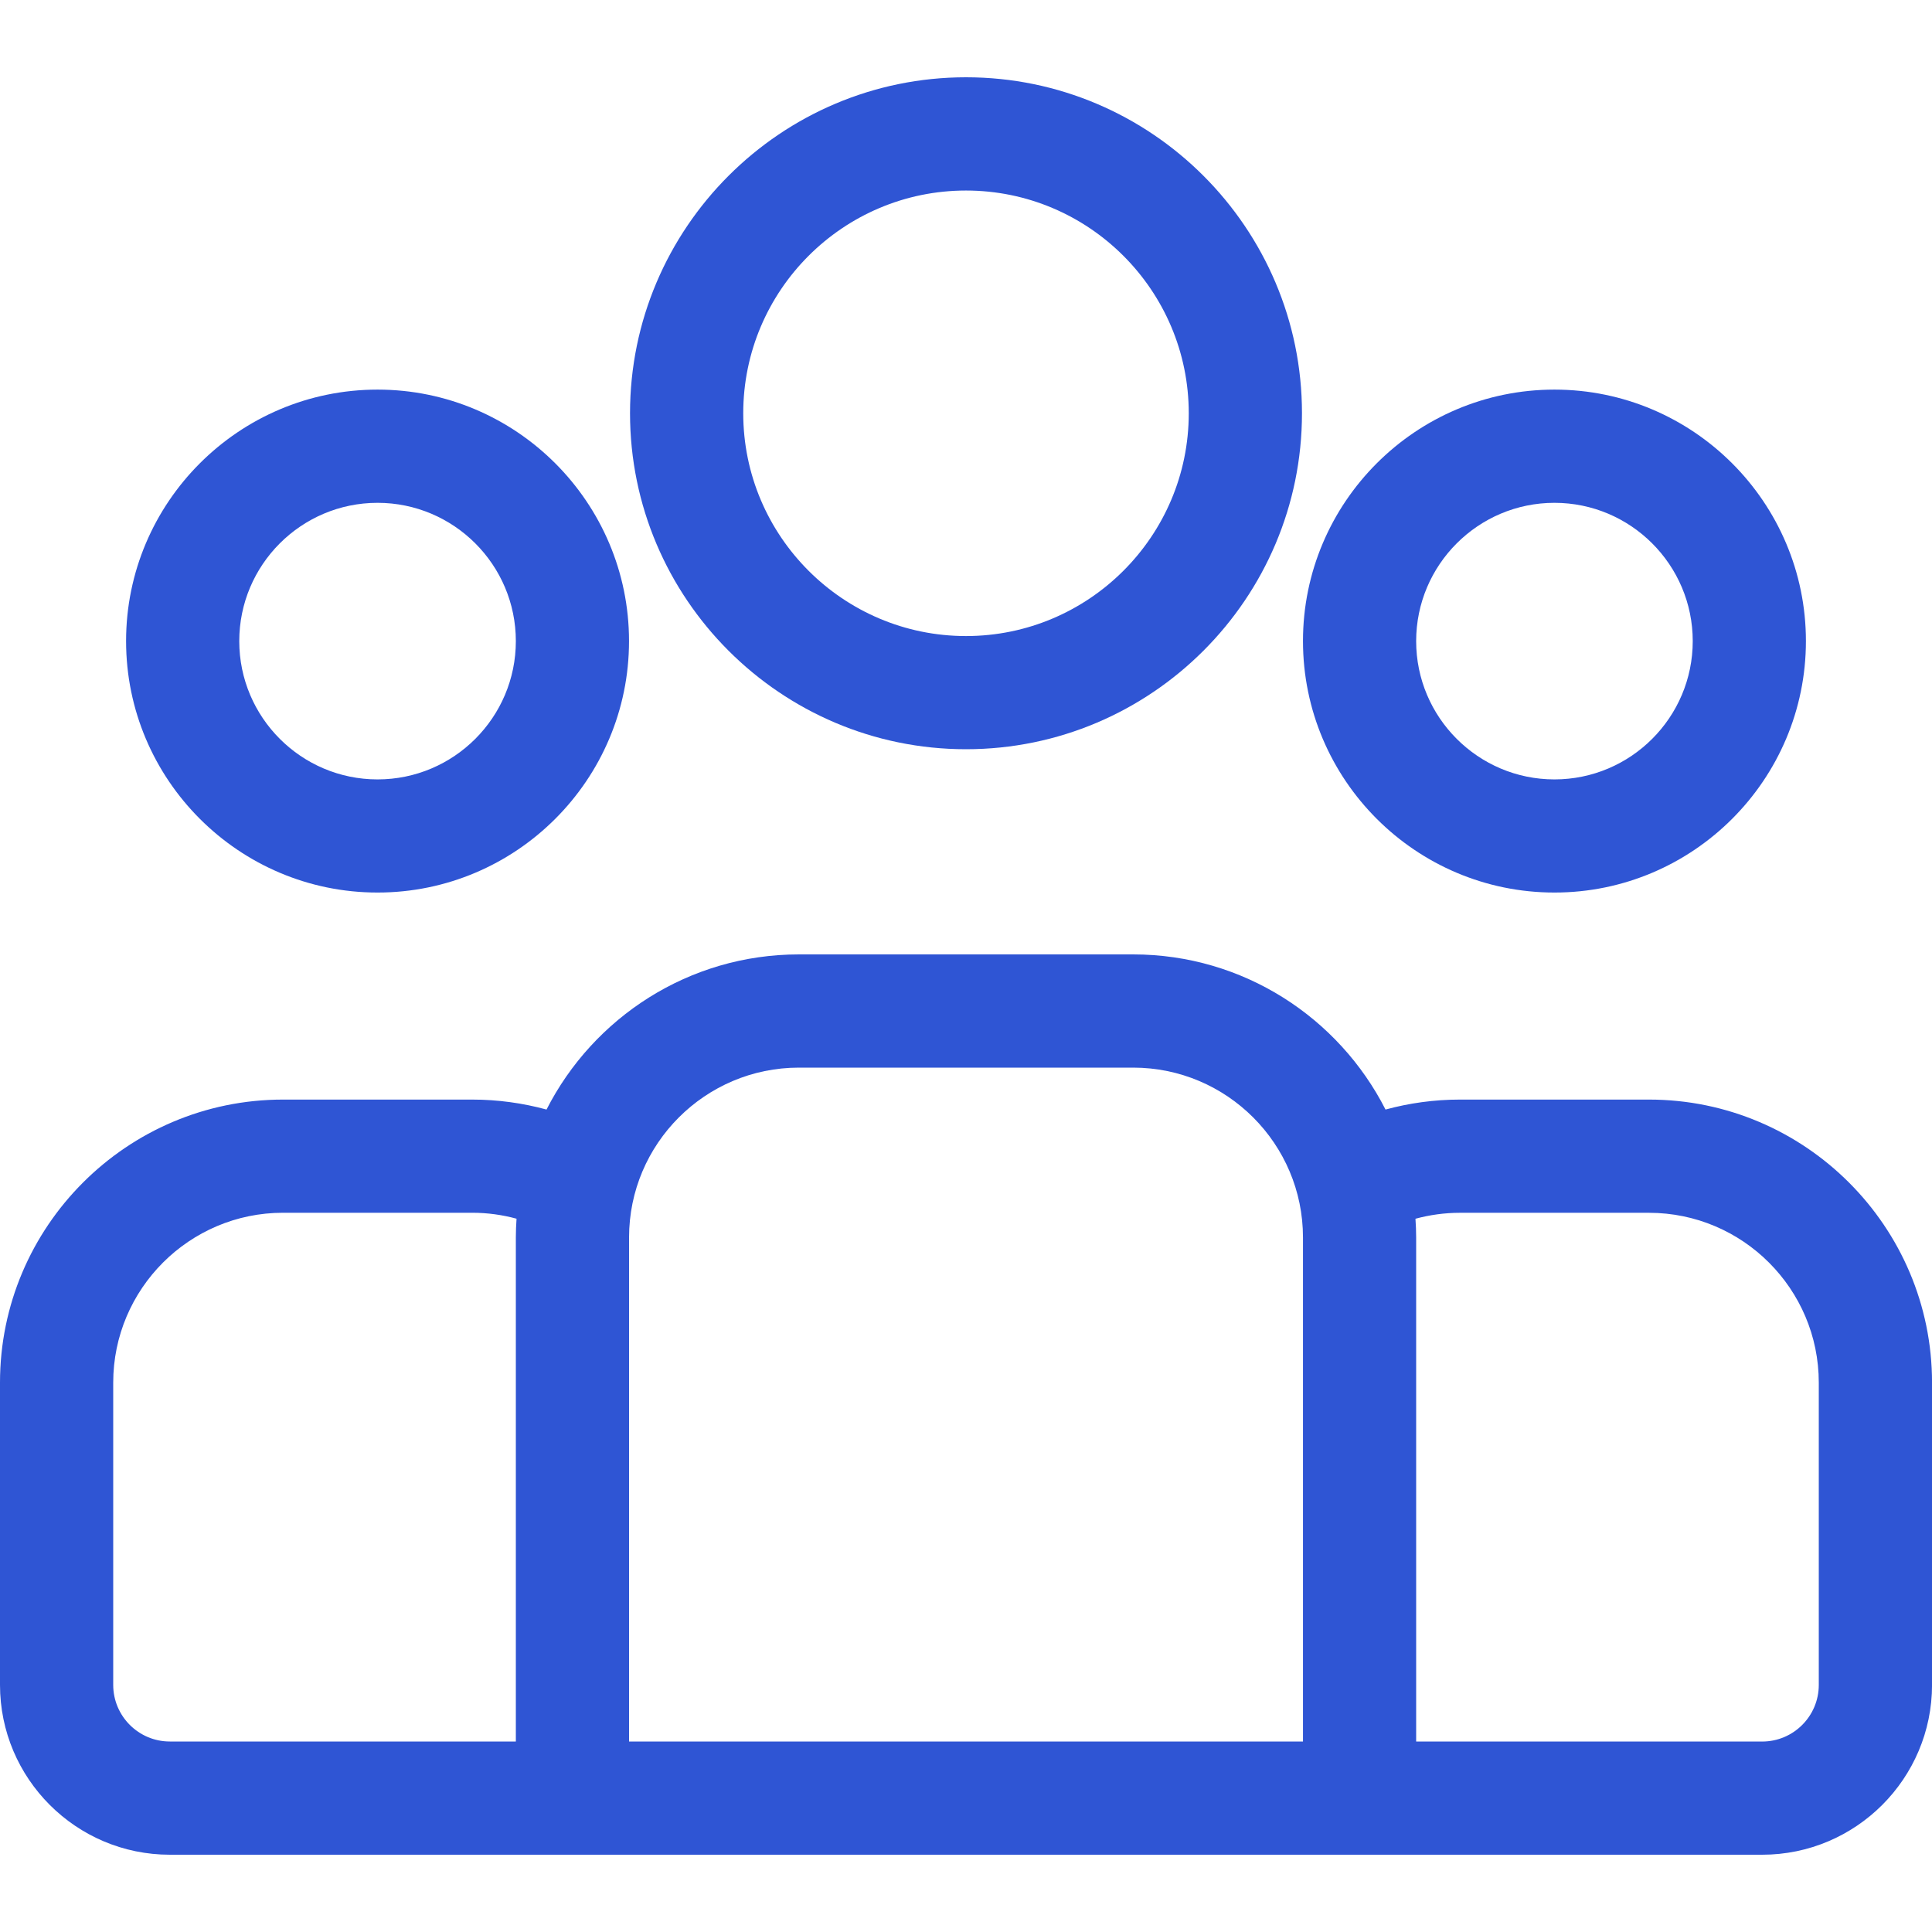 <?xml version="1.0" encoding="utf-8"?>
<!-- Generator: Adobe Illustrator 27.1.1, SVG Export Plug-In . SVG Version: 6.00 Build 0)  -->
<svg version="1.1" id="Capa_1" xmlns="http://www.w3.org/2000/svg" xmlns:xlink="http://www.w3.org/1999/xlink" x="0px" y="0px"
	 viewBox="0 0 500 500" style="enable-background:new 0 0 500 500;" xml:space="preserve">
<style type="text/css">
	.st0{fill:#2F55D4;}
</style>
<g>
	<g>
		<g>
			<path class="st0" d="M426.76,284.57h-48.94c-6.66,0-13.11,0.91-19.25,2.58c-12.11-23.8-36.83-40.15-65.31-40.15h-86.51
				c-28.48,0-53.2,16.35-65.31,40.15c-6.14-1.67-12.59-2.58-19.25-2.58H73.24C32.86,284.57,0,317.43,0,357.81v78.24
				C0,460.29,19.71,480,43.95,480h412.11c24.23,0,43.95-19.71,43.95-43.95v-78.24C500,317.43,467.14,284.57,426.76,284.57z
				 M133.5,320.25V450.7H43.95c-8.08,0-14.65-6.57-14.65-14.65v-78.24c0-24.23,19.71-43.95,43.95-43.95h48.94
				c3.98,0,7.83,0.54,11.49,1.54C133.57,317.01,133.5,318.62,133.5,320.25z M337.2,450.7H162.8V320.25
				c0-24.23,19.71-43.95,43.95-43.95h86.51c24.23,0,43.95,19.71,43.95,43.95V450.7z M470.7,436.06c0,8.08-6.57,14.65-14.65,14.65
				H366.5V320.25c0-1.63-0.07-3.24-0.18-4.84c3.67-0.99,7.52-1.54,11.49-1.54h48.94c24.23,0,43.95,19.71,43.95,43.95V436.06z"/>
		</g>
	</g>
</g>
<g>
	<g>
		<g>
			<path class="st0" d="M97.71,100.83c-35.89,0-65.08,29.2-65.08,65.08c0,35.89,29.2,65.08,65.08,65.08
				c35.89,0,65.08-29.2,65.08-65.08S133.6,100.83,97.71,100.83z M97.71,201.71c-19.73,0-35.79-16.05-35.79-35.79
				s16.05-35.79,35.79-35.79s35.79,16.05,35.79,35.79S117.45,201.71,97.71,201.71z"/>
		</g>
	</g>
	<g>
		<g>
			<path class="st0" d="M250,20c-47.95,0-86.95,39.01-86.95,86.95S202.05,193.9,250,193.9s86.95-39.01,86.95-86.95
				C336.95,59.01,297.95,20,250,20z M250,164.61c-31.79,0-57.65-25.86-57.65-57.65c0-31.79,25.86-57.65,57.65-57.65
				s57.65,25.86,57.65,57.65S281.79,164.61,250,164.61z"/>
		</g>
	</g>
	<g>
		<g>
			<path class="st0" d="M402.29,100.83c-35.89,0-65.08,29.2-65.08,65.08c0,35.89,29.2,65.08,65.08,65.08
				c35.89,0,65.08-29.2,65.08-65.08S438.17,100.83,402.29,100.83z M402.29,201.71c-19.73,0-35.79-16.05-35.79-35.79
				c0-19.73,16.05-35.79,35.79-35.79c19.73,0,35.79,16.05,35.79,35.79S422.02,201.71,402.29,201.71z"/>
		</g>
	</g>
</g>
</svg>
